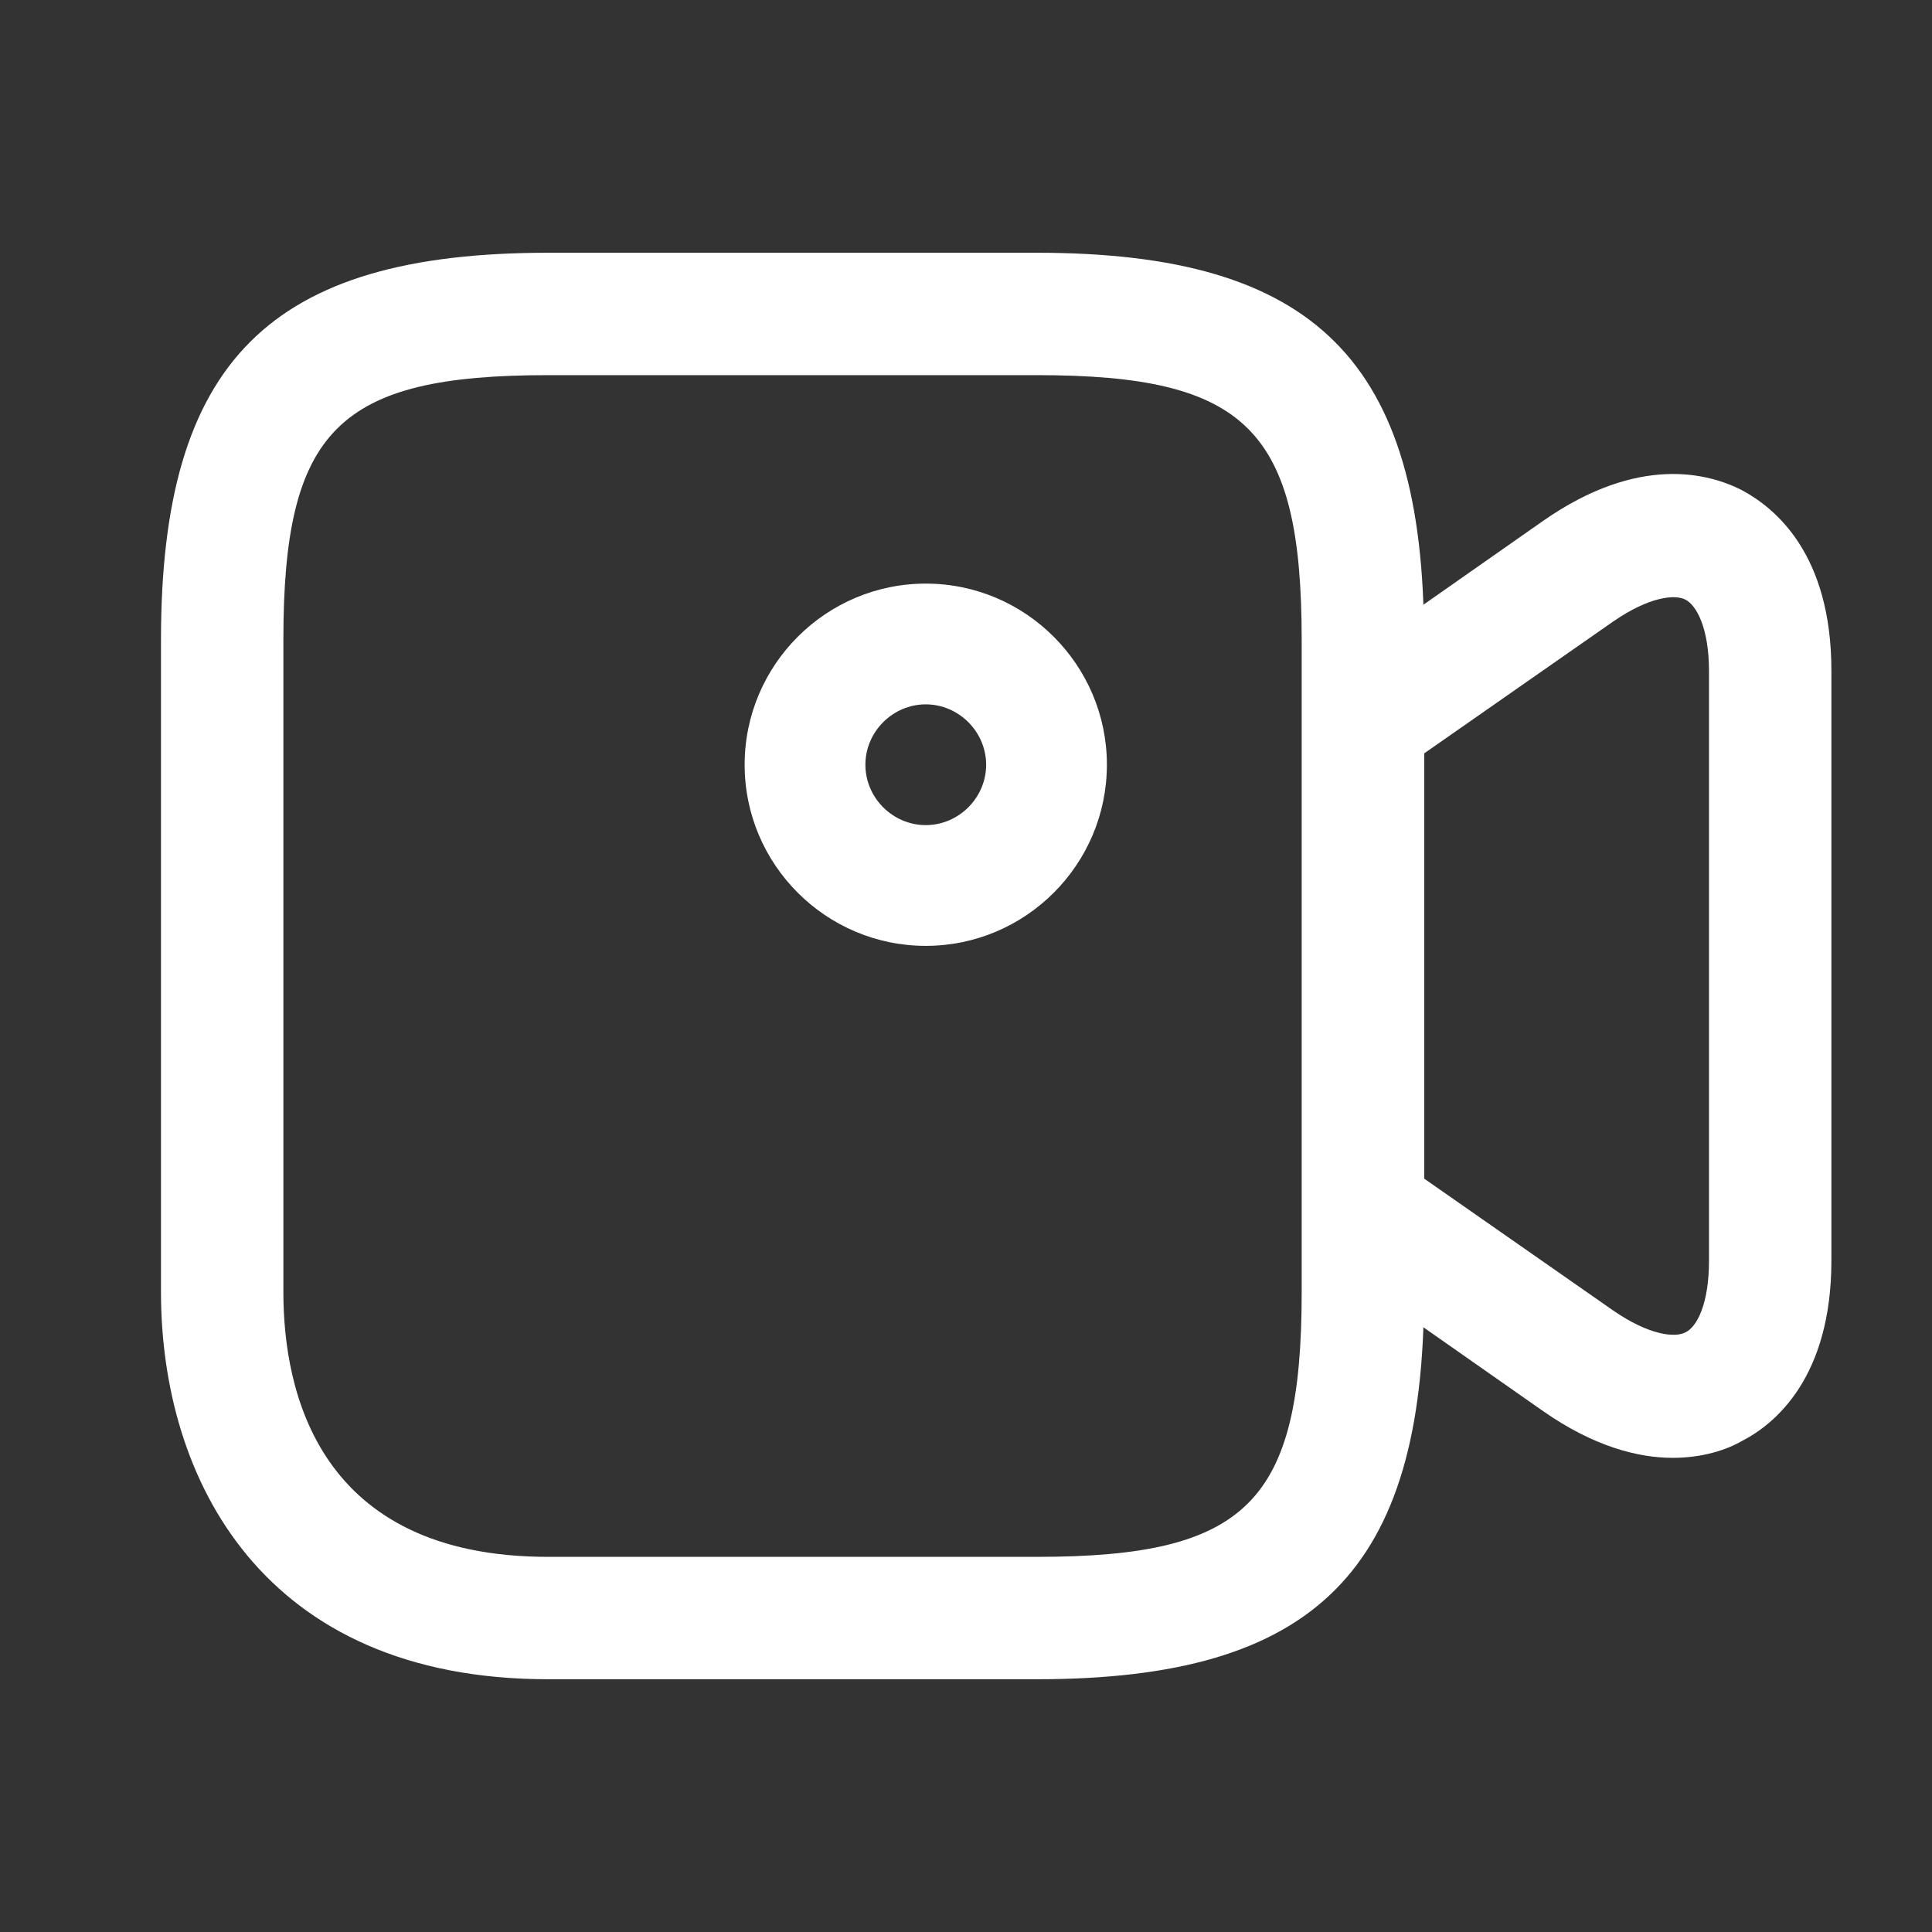 <svg width="40" height="40" viewBox="0 0 40 40" fill="none" xmlns="http://www.w3.org/2000/svg">
<rect x="0" y="0" width="40" height="40" fill="#333333" stroke="none"/>
<g id="vuesax/outline/video">
<g id="video">
<path id="Vector" d="M21.467 34.767H11.35C5.433 34.767 3.333 30.617 3.333 26.75V13.25C3.333 7.483 5.583 5.233 11.35 5.233H21.467C27.233 5.233 29.483 7.483 29.483 13.25V26.75C29.483 32.517 27.233 34.767 21.467 34.767ZM11.35 7.767C7 7.767 5.867 8.9 5.867 13.25V26.75C5.867 28.8 6.583 32.233 11.35 32.233H21.467C25.817 32.233 26.95 31.1 26.95 26.75V13.25C26.95 8.9 25.817 7.767 21.467 7.767H11.35Z" fill="white"/>
<path id="Vector_2" d="M34.633 30.183C33.917 30.183 33 29.95 31.95 29.217L27.5 26.1C27.167 25.867 26.967 25.483 26.967 25.067V14.933C26.967 14.517 27.167 14.133 27.5 13.9L31.95 10.783C33.933 9.4 35.383 9.8 36.067 10.15C36.75 10.517 37.917 11.467 37.917 13.883V26.1C37.917 28.517 36.75 29.483 36.067 29.833C35.75 30.017 35.25 30.183 34.633 30.183ZM29.483 24.4L33.4 27.133C34.15 27.65 34.683 27.7 34.9 27.583C35.133 27.467 35.383 27 35.383 26.1V13.9C35.383 12.983 35.117 12.533 34.9 12.417C34.683 12.3 34.15 12.35 33.4 12.867L29.483 15.6V24.4Z" fill="white"/>
<path id="Vector_3" d="M19.167 19.583C17.1 19.583 15.417 17.9 15.417 15.833C15.417 13.767 17.1 12.083 19.167 12.083C21.233 12.083 22.917 13.767 22.917 15.833C22.917 17.9 21.233 19.583 19.167 19.583ZM19.167 14.583C18.483 14.583 17.917 15.15 17.917 15.833C17.917 16.517 18.483 17.083 19.167 17.083C19.85 17.083 20.417 16.517 20.417 15.833C20.417 15.15 19.85 14.583 19.167 14.583Z" fill="white"/>
</g>
</g>
</svg>
